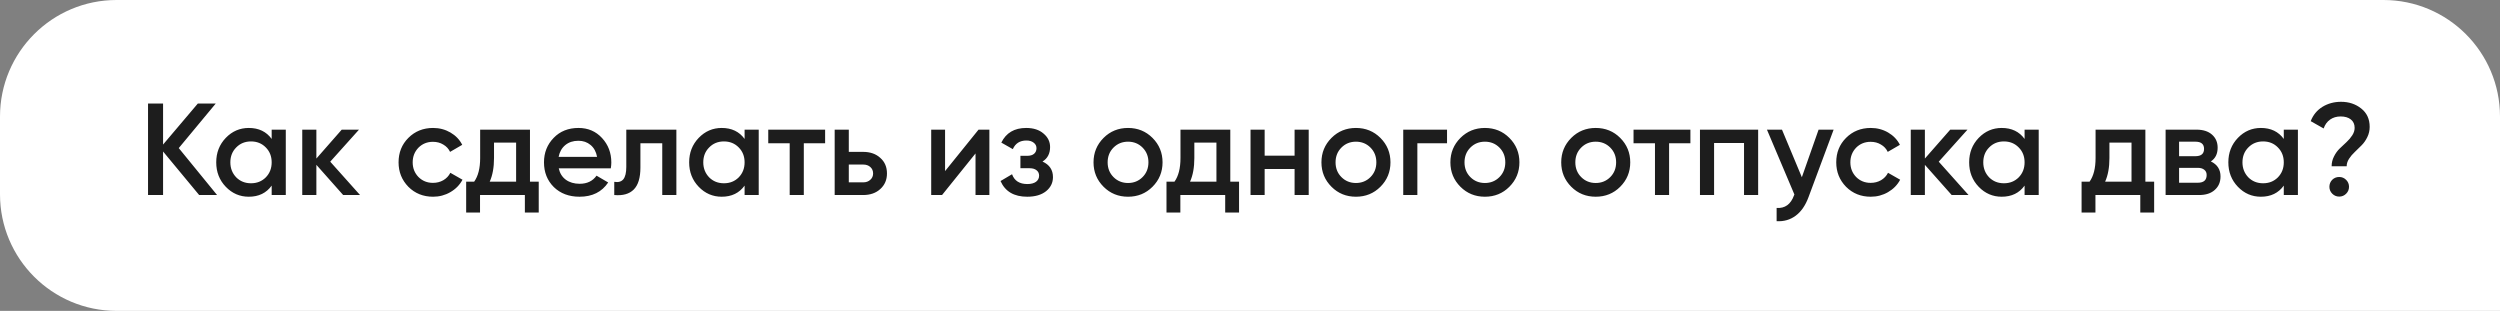 <?xml version="1.0" encoding="UTF-8"?> <svg xmlns="http://www.w3.org/2000/svg" width="193" height="24" viewBox="0 0 193 24" fill="none"><rect x="0" y="0" width="193" height="24" fill="#808080" stroke="none"/> <path d="M193 9C193 4.029 188.971 0 184 0H9C4.029 0 0 4.029 0 9V15C0 19.971 4.029 24 9 24H193V9Z" fill="white"></path> <path d="M13.8 11.432L16.758 15.056H15.375L12.589 11.695V15.056H11.428V7.991H12.589V11.16L15.274 7.991H16.657L13.8 11.432ZM20.973 10.726V10.009H22.063V15.056H20.973V14.329C20.562 14.901 19.974 15.187 19.207 15.187C18.514 15.187 17.921 14.932 17.43 14.42C16.939 13.909 16.693 13.28 16.693 12.533C16.693 11.786 16.939 11.157 17.43 10.645C17.921 10.134 18.514 9.878 19.207 9.878C19.974 9.878 20.562 10.161 20.973 10.726ZM18.238 13.693C18.54 13.996 18.921 14.148 19.378 14.148C19.836 14.148 20.216 13.996 20.519 13.693C20.822 13.384 20.973 12.997 20.973 12.533C20.973 12.068 20.822 11.685 20.519 11.382C20.216 11.072 19.836 10.918 19.378 10.918C18.921 10.918 18.54 11.072 18.238 11.382C17.935 11.685 17.783 12.068 17.783 12.533C17.783 12.99 17.935 13.377 18.238 13.693ZM25.494 12.482L27.795 15.056H26.493L24.424 12.725V15.056H23.334V10.009H24.424V12.24L26.382 10.009H27.714L25.494 12.482ZM33.434 15.187C32.673 15.187 32.037 14.932 31.526 14.42C31.021 13.902 30.769 13.273 30.769 12.533C30.769 11.779 31.021 11.15 31.526 10.645C32.037 10.134 32.673 9.878 33.434 9.878C33.925 9.878 34.372 9.996 34.776 10.231C35.18 10.467 35.483 10.783 35.684 11.18L34.746 11.725C34.631 11.483 34.456 11.295 34.221 11.16C33.992 11.019 33.726 10.948 33.423 10.948C32.979 10.948 32.606 11.099 32.303 11.402C32.007 11.712 31.859 12.089 31.859 12.533C31.859 12.977 32.007 13.354 32.303 13.663C32.606 13.966 32.979 14.117 33.423 14.117C33.72 14.117 33.985 14.05 34.221 13.915C34.463 13.774 34.645 13.582 34.766 13.34L35.705 13.875C35.489 14.279 35.176 14.598 34.766 14.834C34.362 15.069 33.918 15.187 33.434 15.187ZM40.914 10.009V14.027H41.59V16.409H40.52V15.056H37.058V16.409H35.988V14.027H36.604C36.914 13.596 37.068 12.987 37.068 12.2V10.009H40.914ZM37.805 14.027H39.844V11.009H38.138V12.2C38.138 12.926 38.027 13.535 37.805 14.027ZM47.154 12.997H43.136C43.217 13.374 43.399 13.666 43.682 13.875C43.971 14.084 44.328 14.188 44.752 14.188C45.323 14.188 45.757 13.979 46.053 13.562L46.952 14.087C46.461 14.82 45.724 15.187 44.741 15.187C43.927 15.187 43.264 14.938 42.753 14.44C42.248 13.936 41.996 13.3 41.996 12.533C41.996 11.786 42.245 11.157 42.743 10.645C43.234 10.134 43.873 9.878 44.661 9.878C45.394 9.878 46 10.137 46.477 10.655C46.955 11.173 47.194 11.803 47.194 12.543C47.194 12.677 47.181 12.829 47.154 12.997ZM43.126 12.109H46.094C46.02 11.712 45.852 11.406 45.589 11.19C45.334 10.975 45.021 10.867 44.651 10.867C44.247 10.867 43.91 10.978 43.641 11.2C43.372 11.422 43.2 11.725 43.126 12.109ZM48.35 10.009H52.216V15.056H51.126V11.059H49.44V12.936C49.44 13.724 49.268 14.289 48.925 14.632C48.582 14.975 48.081 15.117 47.421 15.056V14.037C47.731 14.091 47.963 14.027 48.118 13.845C48.272 13.656 48.35 13.337 48.35 12.886V10.009ZM57.483 10.726V10.009H58.573V15.056H57.483V14.329C57.072 14.901 56.484 15.187 55.717 15.187C55.023 15.187 54.431 14.932 53.94 14.42C53.449 13.909 53.203 13.28 53.203 12.533C53.203 11.786 53.449 11.157 53.94 10.645C54.431 10.134 55.023 9.878 55.717 9.878C56.484 9.878 57.072 10.161 57.483 10.726ZM54.748 13.693C55.05 13.996 55.431 14.148 55.888 14.148C56.346 14.148 56.726 13.996 57.029 13.693C57.331 13.384 57.483 12.997 57.483 12.533C57.483 12.068 57.331 11.685 57.029 11.382C56.726 11.072 56.346 10.918 55.888 10.918C55.431 10.918 55.05 11.072 54.748 11.382C54.445 11.685 54.293 12.068 54.293 12.533C54.293 12.99 54.445 13.377 54.748 13.693ZM59.309 10.009H63.699V11.059H62.054V15.056H60.964V11.059H59.309V10.009ZM65.527 11.725H66.637C67.182 11.725 67.623 11.88 67.96 12.19C68.303 12.492 68.474 12.893 68.474 13.391C68.474 13.882 68.303 14.282 67.96 14.592C67.623 14.901 67.182 15.056 66.637 15.056H64.437V10.009H65.527V11.725ZM65.527 14.077H66.647C66.863 14.077 67.041 14.013 67.182 13.885C67.33 13.757 67.404 13.592 67.404 13.391C67.404 13.189 67.334 13.024 67.192 12.896C67.051 12.768 66.869 12.704 66.647 12.704H65.527V14.077ZM72.959 13.209L75.543 10.009H76.38V15.056H75.31V11.846L72.726 15.056H71.889V10.009H72.959V13.209ZM80.481 12.472C81.02 12.714 81.289 13.115 81.289 13.673C81.289 14.111 81.111 14.474 80.754 14.763C80.397 15.046 79.913 15.187 79.3 15.187C78.284 15.187 77.598 14.784 77.241 13.976L78.13 13.451C78.311 13.956 78.705 14.208 79.311 14.208C79.593 14.208 79.815 14.151 79.977 14.037C80.138 13.915 80.219 13.757 80.219 13.562C80.219 13.387 80.155 13.249 80.027 13.148C79.899 13.041 79.721 12.987 79.492 12.987H78.776V12.028H79.311C79.533 12.028 79.704 11.978 79.825 11.877C79.953 11.769 80.017 11.624 80.017 11.443C80.017 11.268 79.946 11.126 79.805 11.019C79.664 10.904 79.475 10.847 79.24 10.847C78.735 10.847 78.385 11.069 78.19 11.513L77.302 11.009C77.672 10.255 78.311 9.878 79.22 9.878C79.785 9.878 80.232 10.023 80.562 10.312C80.899 10.595 81.067 10.941 81.067 11.352C81.067 11.856 80.872 12.23 80.481 12.472ZM88.972 14.42C88.461 14.932 87.832 15.187 87.085 15.187C86.338 15.187 85.709 14.932 85.197 14.42C84.679 13.902 84.42 13.273 84.42 12.533C84.42 11.793 84.679 11.163 85.197 10.645C85.709 10.134 86.338 9.878 87.085 9.878C87.832 9.878 88.461 10.134 88.972 10.645C89.49 11.163 89.749 11.793 89.749 12.533C89.749 13.273 89.49 13.902 88.972 14.42ZM85.51 12.533C85.51 12.99 85.662 13.37 85.964 13.673C86.267 13.976 86.641 14.127 87.085 14.127C87.529 14.127 87.902 13.976 88.205 13.673C88.508 13.37 88.659 12.99 88.659 12.533C88.659 12.075 88.508 11.695 88.205 11.392C87.902 11.089 87.529 10.938 87.085 10.938C86.641 10.938 86.267 11.089 85.964 11.392C85.662 11.695 85.51 12.075 85.51 12.533ZM94.979 10.009V14.027H95.655V16.409H94.585V15.056H91.123V16.409H90.053V14.027H90.669C90.979 13.596 91.133 12.987 91.133 12.2V10.009H94.979ZM91.87 14.027H93.909V11.009H92.203V12.2C92.203 12.926 92.092 13.535 91.87 14.027ZM99.942 12.018V10.009H101.032V15.056H99.942V13.047H97.631V15.056H96.541V10.009H97.631V12.018H99.942ZM106.567 14.42C106.055 14.932 105.426 15.187 104.679 15.187C103.932 15.187 103.303 14.932 102.792 14.42C102.274 13.902 102.015 13.273 102.015 12.533C102.015 11.793 102.274 11.163 102.792 10.645C103.303 10.134 103.932 9.878 104.679 9.878C105.426 9.878 106.055 10.134 106.567 10.645C107.085 11.163 107.344 11.793 107.344 12.533C107.344 13.273 107.085 13.902 106.567 14.42ZM103.105 12.533C103.105 12.99 103.256 13.37 103.559 13.673C103.862 13.976 104.235 14.127 104.679 14.127C105.123 14.127 105.497 13.976 105.8 13.673C106.102 13.37 106.254 12.99 106.254 12.533C106.254 12.075 106.102 11.695 105.8 11.392C105.497 11.089 105.123 10.938 104.679 10.938C104.235 10.938 103.862 11.089 103.559 11.392C103.256 11.695 103.105 12.075 103.105 12.533ZM108.33 10.009H111.711V11.059H109.42V15.056H108.33V10.009ZM116.522 14.42C116.011 14.932 115.382 15.187 114.635 15.187C113.888 15.187 113.259 14.932 112.747 14.42C112.229 13.902 111.97 13.273 111.97 12.533C111.97 11.793 112.229 11.163 112.747 10.645C113.259 10.134 113.888 9.878 114.635 9.878C115.382 9.878 116.011 10.134 116.522 10.645C117.04 11.163 117.299 11.793 117.299 12.533C117.299 13.273 117.04 13.902 116.522 14.42ZM113.06 12.533C113.06 12.99 113.212 13.37 113.514 13.673C113.817 13.976 114.191 14.127 114.635 14.127C115.079 14.127 115.452 13.976 115.755 13.673C116.058 13.37 116.209 12.99 116.209 12.533C116.209 12.075 116.058 11.695 115.755 11.392C115.452 11.089 115.079 10.938 114.635 10.938C114.191 10.938 113.817 11.089 113.514 11.392C113.212 11.695 113.06 12.075 113.06 12.533ZM125.078 14.42C124.567 14.932 123.937 15.187 123.19 15.187C122.444 15.187 121.814 14.932 121.303 14.42C120.785 13.902 120.526 13.273 120.526 12.533C120.526 11.793 120.785 11.163 121.303 10.645C121.814 10.134 122.444 9.878 123.19 9.878C123.937 9.878 124.567 10.134 125.078 10.645C125.596 11.163 125.855 11.793 125.855 12.533C125.855 13.273 125.596 13.902 125.078 14.42ZM121.616 12.533C121.616 12.99 121.767 13.37 122.07 13.673C122.373 13.976 122.746 14.127 123.19 14.127C123.635 14.127 124.008 13.976 124.311 13.673C124.614 13.37 124.765 12.99 124.765 12.533C124.765 12.075 124.614 11.695 124.311 11.392C124.008 11.089 123.635 10.938 123.19 10.938C122.746 10.938 122.373 11.089 122.07 11.392C121.767 11.695 121.616 12.075 121.616 12.533ZM126.109 10.009H130.499V11.059H128.854V15.056H127.764V11.059H126.109V10.009ZM131.237 10.009H135.729V15.056H134.639V11.039H132.327V15.056H131.237V10.009ZM139.103 13.683L140.395 10.009H141.556L139.618 15.218C139.382 15.857 139.053 16.335 138.629 16.651C138.205 16.967 137.713 17.108 137.155 17.075V16.055C137.801 16.096 138.248 15.773 138.497 15.086L138.528 15.016L136.408 10.009H137.569L139.103 13.683ZM144.422 15.187C143.662 15.187 143.026 14.932 142.515 14.42C142.01 13.902 141.758 13.273 141.758 12.533C141.758 11.779 142.01 11.15 142.515 10.645C143.026 10.134 143.662 9.878 144.422 9.878C144.913 9.878 145.361 9.996 145.765 10.231C146.168 10.467 146.471 10.783 146.673 11.18L145.734 11.725C145.62 11.483 145.445 11.295 145.21 11.16C144.981 11.019 144.715 10.948 144.412 10.948C143.968 10.948 143.595 11.099 143.292 11.402C142.996 11.712 142.848 12.089 142.848 12.533C142.848 12.977 142.996 13.354 143.292 13.663C143.595 13.966 143.968 14.117 144.412 14.117C144.708 14.117 144.974 14.05 145.21 13.915C145.452 13.774 145.633 13.582 145.755 13.34L146.693 13.875C146.478 14.279 146.165 14.598 145.755 14.834C145.351 15.069 144.907 15.187 144.422 15.187ZM149.671 12.482L151.972 15.056H150.67L148.601 12.725V15.056H147.511V10.009H148.601V12.24L150.559 10.009H151.891L149.671 12.482ZM156.298 10.726V10.009H157.388V15.056H156.298V14.329C155.888 14.901 155.299 15.187 154.532 15.187C153.839 15.187 153.247 14.932 152.755 14.42C152.264 13.909 152.019 13.28 152.019 12.533C152.019 11.786 152.264 11.157 152.755 10.645C153.247 10.134 153.839 9.878 154.532 9.878C155.299 9.878 155.888 10.161 156.298 10.726ZM153.563 13.693C153.866 13.996 154.246 14.148 154.703 14.148C155.161 14.148 155.541 13.996 155.844 13.693C156.147 13.384 156.298 12.997 156.298 12.533C156.298 12.068 156.147 11.685 155.844 11.382C155.541 11.072 155.161 10.918 154.703 10.918C154.246 10.918 153.866 11.072 153.563 11.382C153.26 11.685 153.109 12.068 153.109 12.533C153.109 12.99 153.26 13.377 153.563 13.693ZM165.623 10.009V14.027H166.3V16.409H165.23V15.056H161.768V16.409H160.698V14.027H161.313C161.623 13.596 161.778 12.987 161.778 12.2V10.009H165.623ZM162.515 14.027H164.553V11.009H162.848V12.2C162.848 12.926 162.737 13.535 162.515 14.027ZM170.677 12.462C171.175 12.698 171.424 13.085 171.424 13.623C171.424 14.053 171.276 14.4 170.98 14.662C170.691 14.925 170.287 15.056 169.769 15.056H167.185V10.009H169.567C170.079 10.009 170.479 10.137 170.768 10.393C171.058 10.649 171.202 10.985 171.202 11.402C171.202 11.88 171.027 12.233 170.677 12.462ZM169.486 10.938H168.225V12.058H169.486C169.931 12.058 170.153 11.87 170.153 11.493C170.153 11.123 169.931 10.938 169.486 10.938ZM168.225 14.107H169.668C170.126 14.107 170.354 13.909 170.354 13.512C170.354 13.337 170.294 13.202 170.173 13.108C170.052 13.007 169.883 12.957 169.668 12.957H168.225V14.107ZM176.308 10.726V10.009H177.398V15.056H176.308V14.329C175.897 14.901 175.308 15.187 174.541 15.187C173.848 15.187 173.256 14.932 172.765 14.42C172.274 13.909 172.028 13.28 172.028 12.533C172.028 11.786 172.274 11.157 172.765 10.645C173.256 10.134 173.848 9.878 174.541 9.878C175.308 9.878 175.897 10.161 176.308 10.726ZM173.572 13.693C173.875 13.996 174.255 14.148 174.713 14.148C175.171 14.148 175.551 13.996 175.853 13.693C176.156 13.384 176.308 12.997 176.308 12.533C176.308 12.068 176.156 11.685 175.853 11.382C175.551 11.072 175.171 10.918 174.713 10.918C174.255 10.918 173.875 11.072 173.572 11.382C173.27 11.685 173.118 12.068 173.118 12.533C173.118 12.99 173.27 13.377 173.572 13.693ZM181.163 12.835H180.002C180.002 12.566 180.062 12.314 180.184 12.079C180.305 11.836 180.453 11.631 180.628 11.463C180.803 11.288 180.978 11.123 181.153 10.968C181.328 10.807 181.476 10.632 181.597 10.443C181.718 10.255 181.778 10.063 181.778 9.868C181.778 9.592 181.681 9.377 181.486 9.222C181.291 9.067 181.028 8.99 180.698 8.99C180.382 8.99 180.11 9.071 179.881 9.232C179.652 9.394 179.487 9.622 179.386 9.918L178.387 9.353C178.569 8.882 178.868 8.515 179.285 8.253C179.709 7.991 180.19 7.859 180.729 7.859C181.334 7.859 181.852 8.031 182.283 8.374C182.72 8.717 182.939 9.192 182.939 9.797C182.939 10.073 182.879 10.336 182.757 10.585C182.636 10.834 182.488 11.046 182.313 11.22C182.138 11.396 181.963 11.567 181.788 11.735C181.613 11.897 181.465 12.072 181.344 12.26C181.223 12.449 181.163 12.64 181.163 12.835ZM180.587 13.663C180.796 13.663 180.974 13.737 181.122 13.885C181.27 14.033 181.344 14.212 181.344 14.42C181.344 14.629 181.27 14.807 181.122 14.955C180.974 15.103 180.796 15.177 180.587 15.177C180.379 15.177 180.2 15.103 180.052 14.955C179.904 14.807 179.83 14.629 179.83 14.42C179.83 14.212 179.901 14.033 180.042 13.885C180.19 13.737 180.372 13.663 180.587 13.663Z" fill="#1D1D1D"></path> </svg> 